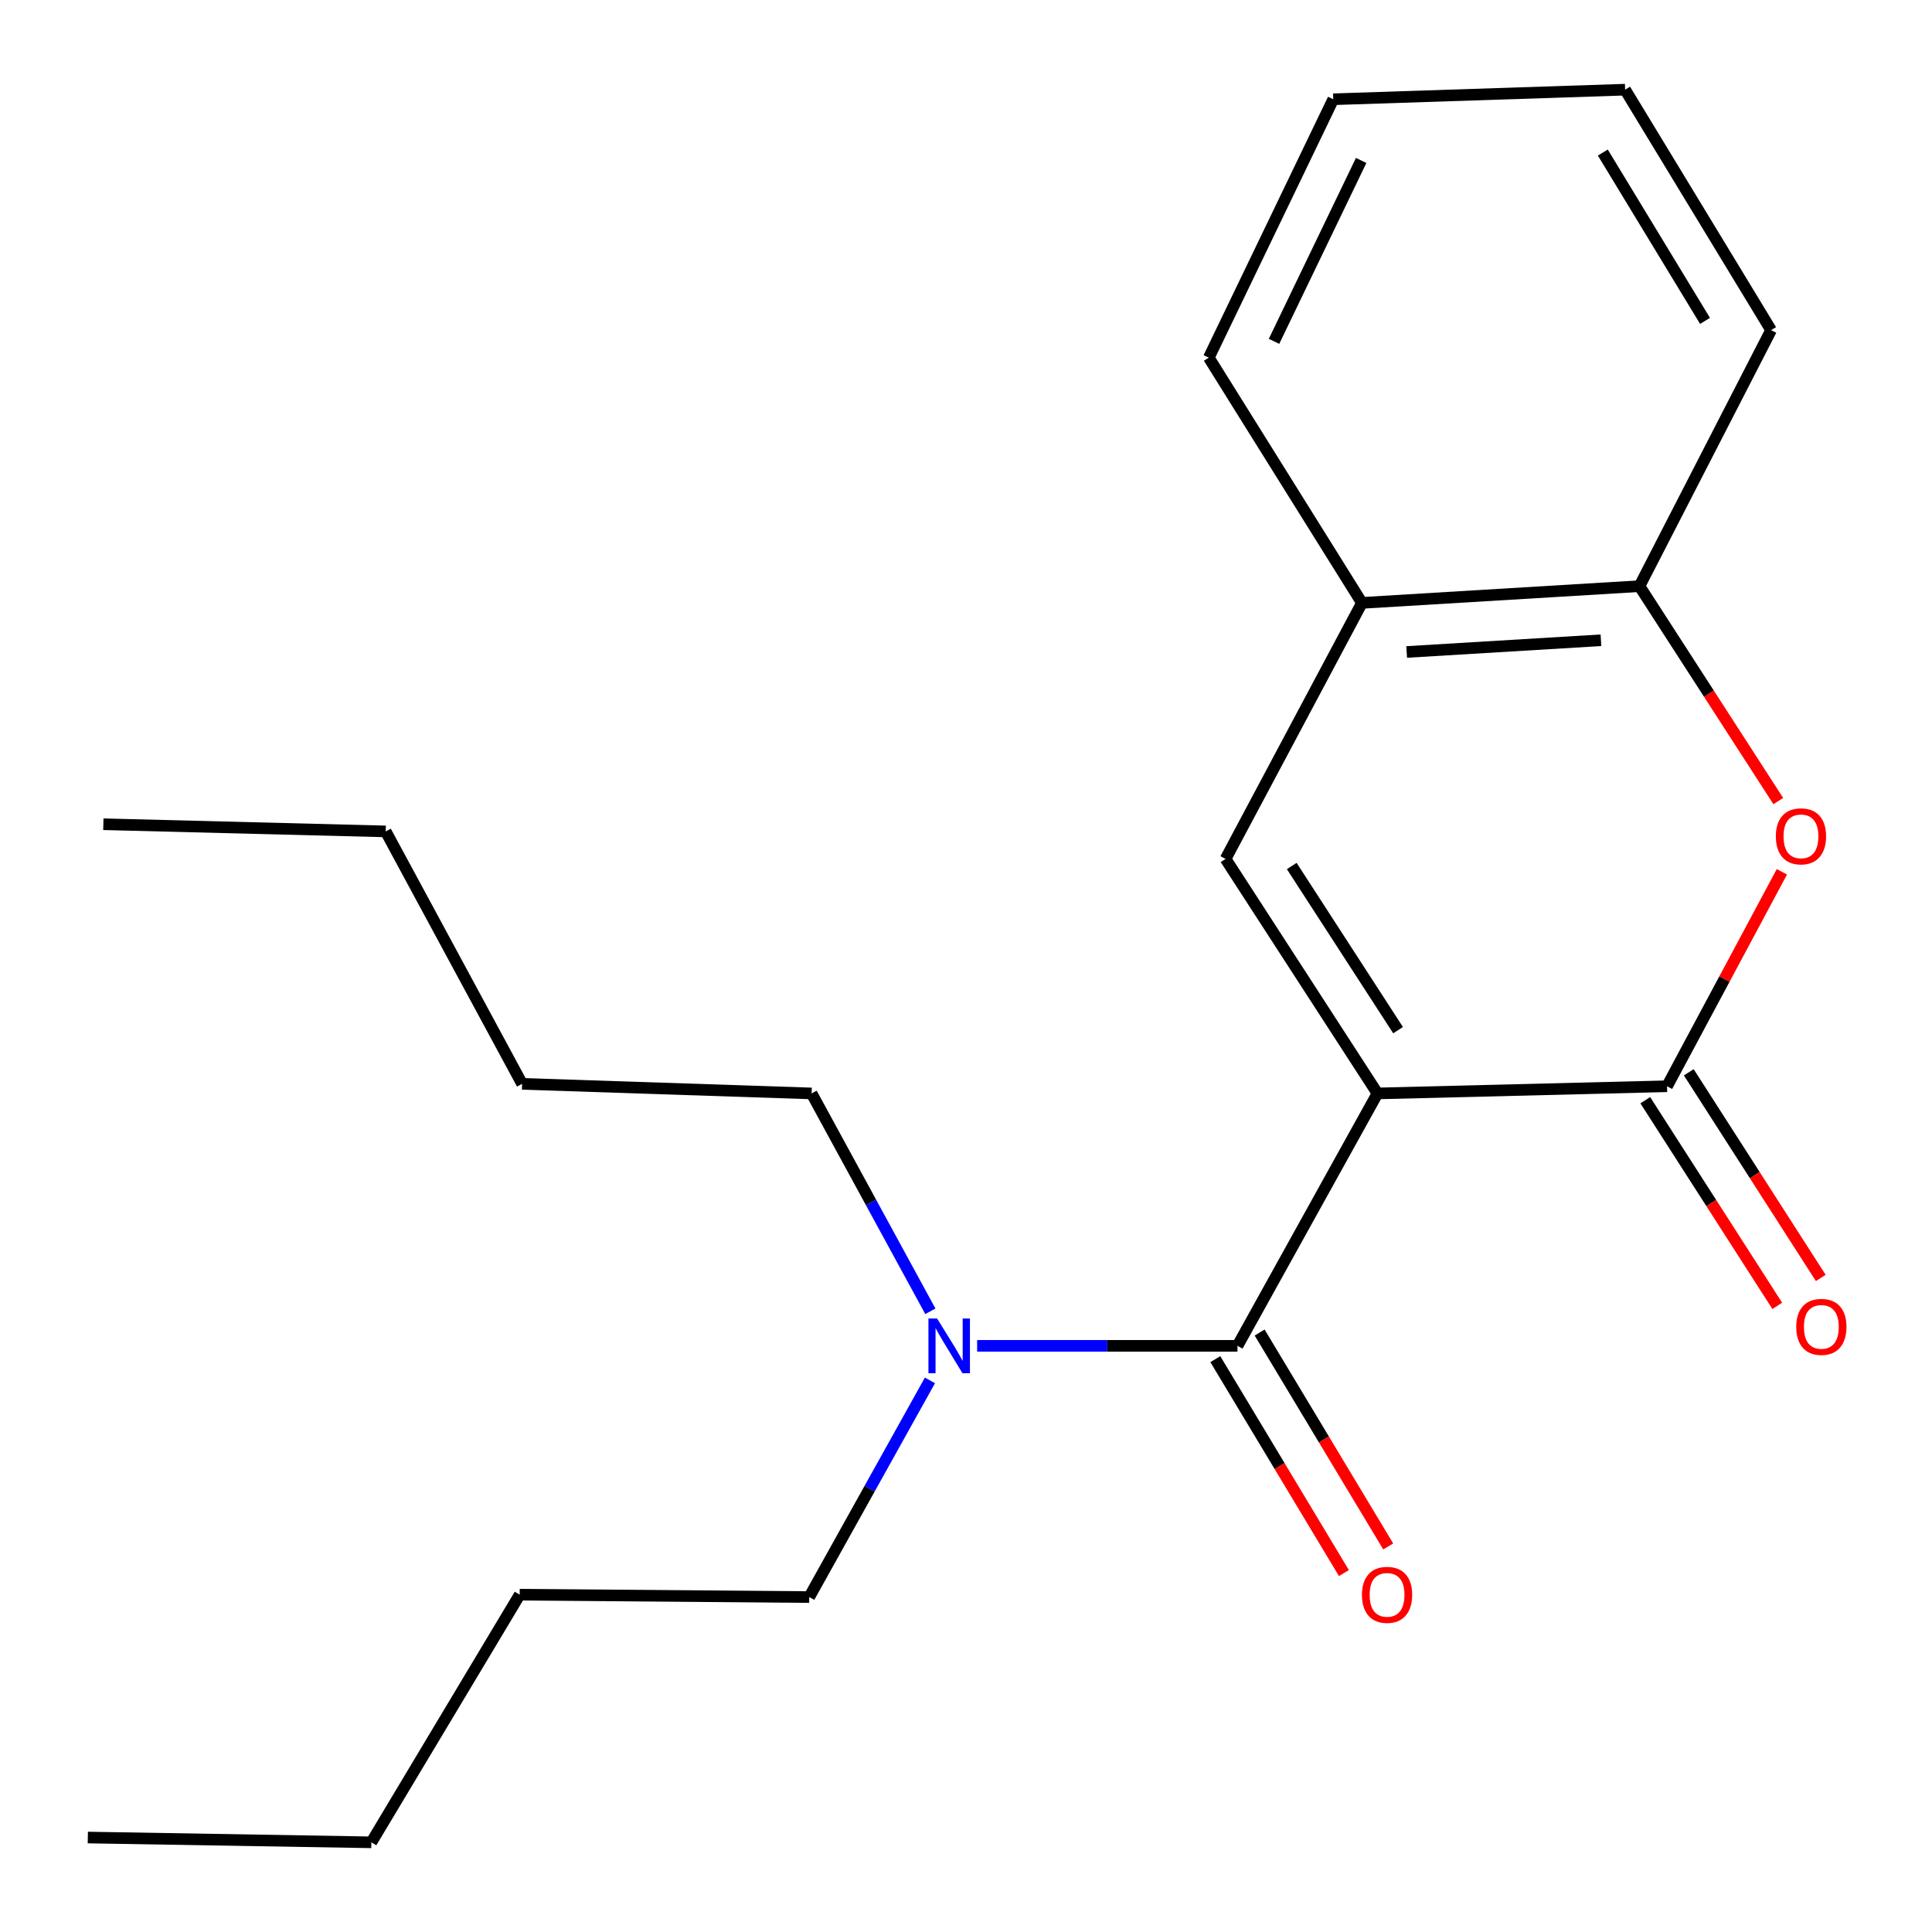 <?xml version='1.0' encoding='iso-8859-1'?>
<svg version='1.1' baseProfile='full'
              xmlns='http://www.w3.org/2000/svg'
                      xmlns:rdkit='http://www.rdkit.org/xml'
                      xmlns:xlink='http://www.w3.org/1999/xlink'
                  xml:space='preserve'
width='1000px' height='1000px' viewBox='0 0 1000 1000'>
<!-- END OF HEADER -->
<rect style='opacity:1.0;fill:#FFFFFF;stroke:none' width='1000' height='1000' x='0' y='0'> </rect>
<path class='bond-0' d='M 712.977,565.962 L 862.854,562.246' style='fill:none;fill-rule:evenodd;stroke:#000000;stroke-width:6px;stroke-linecap:butt;stroke-linejoin:miter;stroke-opacity:1' />
<path class='bond-1' d='M 712.977,565.962 L 640.52,696.606' style='fill:none;fill-rule:evenodd;stroke:#000000;stroke-width:6px;stroke-linecap:butt;stroke-linejoin:miter;stroke-opacity:1' />
<path class='bond-2' d='M 712.977,565.962 L 634.352,444.576' style='fill:none;fill-rule:evenodd;stroke:#000000;stroke-width:6px;stroke-linecap:butt;stroke-linejoin:miter;stroke-opacity:1' />
<path class='bond-2' d='M 723.638,533.209 L 668.6,448.24' style='fill:none;fill-rule:evenodd;stroke:#000000;stroke-width:6px;stroke-linecap:butt;stroke-linejoin:miter;stroke-opacity:1' />
<path class='bond-3' d='M 862.854,562.246 L 892.579,506.741' style='fill:none;fill-rule:evenodd;stroke:#000000;stroke-width:6px;stroke-linecap:butt;stroke-linejoin:miter;stroke-opacity:1' />
<path class='bond-3' d='M 892.579,506.741 L 922.305,451.236' style='fill:none;fill-rule:evenodd;stroke:#FF0000;stroke-width:6px;stroke-linecap:butt;stroke-linejoin:miter;stroke-opacity:1' />
<path class='bond-7' d='M 851.597,569.47 L 885.752,622.693' style='fill:none;fill-rule:evenodd;stroke:#000000;stroke-width:6px;stroke-linecap:butt;stroke-linejoin:miter;stroke-opacity:1' />
<path class='bond-7' d='M 885.752,622.693 L 919.907,675.915' style='fill:none;fill-rule:evenodd;stroke:#FF0000;stroke-width:6px;stroke-linecap:butt;stroke-linejoin:miter;stroke-opacity:1' />
<path class='bond-7' d='M 874.112,555.021 L 908.268,608.244' style='fill:none;fill-rule:evenodd;stroke:#000000;stroke-width:6px;stroke-linecap:butt;stroke-linejoin:miter;stroke-opacity:1' />
<path class='bond-7' d='M 908.268,608.244 L 942.423,661.466' style='fill:none;fill-rule:evenodd;stroke:#FF0000;stroke-width:6px;stroke-linecap:butt;stroke-linejoin:miter;stroke-opacity:1' />
<path class='bond-6' d='M 640.52,696.606 L 573.144,696.606' style='fill:none;fill-rule:evenodd;stroke:#000000;stroke-width:6px;stroke-linecap:butt;stroke-linejoin:miter;stroke-opacity:1' />
<path class='bond-6' d='M 573.144,696.606 L 505.767,696.606' style='fill:none;fill-rule:evenodd;stroke:#0000FF;stroke-width:6px;stroke-linecap:butt;stroke-linejoin:miter;stroke-opacity:1' />
<path class='bond-8' d='M 629.055,703.498 L 662.333,758.86' style='fill:none;fill-rule:evenodd;stroke:#000000;stroke-width:6px;stroke-linecap:butt;stroke-linejoin:miter;stroke-opacity:1' />
<path class='bond-8' d='M 662.333,758.86 L 695.61,814.223' style='fill:none;fill-rule:evenodd;stroke:#FF0000;stroke-width:6px;stroke-linecap:butt;stroke-linejoin:miter;stroke-opacity:1' />
<path class='bond-8' d='M 651.985,689.715 L 685.263,745.077' style='fill:none;fill-rule:evenodd;stroke:#000000;stroke-width:6px;stroke-linecap:butt;stroke-linejoin:miter;stroke-opacity:1' />
<path class='bond-8' d='M 685.263,745.077 L 718.54,800.44' style='fill:none;fill-rule:evenodd;stroke:#FF0000;stroke-width:6px;stroke-linecap:butt;stroke-linejoin:miter;stroke-opacity:1' />
<path class='bond-4' d='M 634.352,444.576 L 704.936,312.059' style='fill:none;fill-rule:evenodd;stroke:#000000;stroke-width:6px;stroke-linecap:butt;stroke-linejoin:miter;stroke-opacity:1' />
<path class='bond-21' d='M 920.438,414.633 L 884.512,359.013' style='fill:none;fill-rule:evenodd;stroke:#FF0000;stroke-width:6px;stroke-linecap:butt;stroke-linejoin:miter;stroke-opacity:1' />
<path class='bond-21' d='M 884.512,359.013 L 848.586,303.394' style='fill:none;fill-rule:evenodd;stroke:#000000;stroke-width:6px;stroke-linecap:butt;stroke-linejoin:miter;stroke-opacity:1' />
<path class='bond-5' d='M 704.936,312.059 L 848.586,303.394' style='fill:none;fill-rule:evenodd;stroke:#000000;stroke-width:6px;stroke-linecap:butt;stroke-linejoin:miter;stroke-opacity:1' />
<path class='bond-5' d='M 728.094,337.464 L 828.649,331.398' style='fill:none;fill-rule:evenodd;stroke:#000000;stroke-width:6px;stroke-linecap:butt;stroke-linejoin:miter;stroke-opacity:1' />
<path class='bond-9' d='M 704.936,312.059 L 625.672,185.13' style='fill:none;fill-rule:evenodd;stroke:#000000;stroke-width:6px;stroke-linecap:butt;stroke-linejoin:miter;stroke-opacity:1' />
<path class='bond-10' d='M 848.586,303.394 L 916.718,170.876' style='fill:none;fill-rule:evenodd;stroke:#000000;stroke-width:6px;stroke-linecap:butt;stroke-linejoin:miter;stroke-opacity:1' />
<path class='bond-11' d='M 481.551,678.727 L 450.82,622.344' style='fill:none;fill-rule:evenodd;stroke:#0000FF;stroke-width:6px;stroke-linecap:butt;stroke-linejoin:miter;stroke-opacity:1' />
<path class='bond-11' d='M 450.82,622.344 L 420.089,565.962' style='fill:none;fill-rule:evenodd;stroke:#000000;stroke-width:6px;stroke-linecap:butt;stroke-linejoin:miter;stroke-opacity:1' />
<path class='bond-12' d='M 481.335,714.488 L 450.095,770.565' style='fill:none;fill-rule:evenodd;stroke:#0000FF;stroke-width:6px;stroke-linecap:butt;stroke-linejoin:miter;stroke-opacity:1' />
<path class='bond-12' d='M 450.095,770.565 L 418.855,826.642' style='fill:none;fill-rule:evenodd;stroke:#000000;stroke-width:6px;stroke-linecap:butt;stroke-linejoin:miter;stroke-opacity:1' />
<path class='bond-18' d='M 625.672,185.13 L 690.088,51.378' style='fill:none;fill-rule:evenodd;stroke:#000000;stroke-width:6px;stroke-linecap:butt;stroke-linejoin:miter;stroke-opacity:1' />
<path class='bond-18' d='M 659.438,176.675 L 704.529,83.049' style='fill:none;fill-rule:evenodd;stroke:#000000;stroke-width:6px;stroke-linecap:butt;stroke-linejoin:miter;stroke-opacity:1' />
<path class='bond-22' d='M 916.718,170.876 L 841.155,46.414' style='fill:none;fill-rule:evenodd;stroke:#000000;stroke-width:6px;stroke-linecap:butt;stroke-linejoin:miter;stroke-opacity:1' />
<path class='bond-22' d='M 882.515,166.091 L 829.62,78.967' style='fill:none;fill-rule:evenodd;stroke:#000000;stroke-width:6px;stroke-linecap:butt;stroke-linejoin:miter;stroke-opacity:1' />
<path class='bond-13' d='M 420.089,565.962 L 270.241,560.997' style='fill:none;fill-rule:evenodd;stroke:#000000;stroke-width:6px;stroke-linecap:butt;stroke-linejoin:miter;stroke-opacity:1' />
<path class='bond-14' d='M 418.855,826.642 L 268.993,825.408' style='fill:none;fill-rule:evenodd;stroke:#000000;stroke-width:6px;stroke-linecap:butt;stroke-linejoin:miter;stroke-opacity:1' />
<path class='bond-15' d='M 270.241,560.997 L 199.642,430.338' style='fill:none;fill-rule:evenodd;stroke:#000000;stroke-width:6px;stroke-linecap:butt;stroke-linejoin:miter;stroke-opacity:1' />
<path class='bond-16' d='M 268.993,825.408 L 192.211,953.586' style='fill:none;fill-rule:evenodd;stroke:#000000;stroke-width:6px;stroke-linecap:butt;stroke-linejoin:miter;stroke-opacity:1' />
<path class='bond-20' d='M 199.642,430.338 L 53.495,426.622' style='fill:none;fill-rule:evenodd;stroke:#000000;stroke-width:6px;stroke-linecap:butt;stroke-linejoin:miter;stroke-opacity:1' />
<path class='bond-19' d='M 192.211,953.586 L 45.455,951.104' style='fill:none;fill-rule:evenodd;stroke:#000000;stroke-width:6px;stroke-linecap:butt;stroke-linejoin:miter;stroke-opacity:1' />
<path class='bond-17' d='M 841.155,46.414 L 690.088,51.378' style='fill:none;fill-rule:evenodd;stroke:#000000;stroke-width:6px;stroke-linecap:butt;stroke-linejoin:miter;stroke-opacity:1' />
<path  class='atom-4' d='M 919.175 432.885
Q 919.175 426.085, 922.535 422.285
Q 925.895 418.485, 932.175 418.485
Q 938.455 418.485, 941.815 422.285
Q 945.175 426.085, 945.175 432.885
Q 945.175 439.765, 941.775 443.685
Q 938.375 447.565, 932.175 447.565
Q 925.935 447.565, 922.535 443.685
Q 919.175 439.805, 919.175 432.885
M 932.175 444.365
Q 936.495 444.365, 938.815 441.485
Q 941.175 438.565, 941.175 432.885
Q 941.175 427.325, 938.815 424.525
Q 936.495 421.685, 932.175 421.685
Q 927.855 421.685, 925.495 424.485
Q 923.175 427.285, 923.175 432.885
Q 923.175 438.605, 925.495 441.485
Q 927.855 444.365, 932.175 444.365
' fill='#FF0000'/>
<path  class='atom-7' d='M 485.037 682.446
L 494.317 697.446
Q 495.237 698.926, 496.717 701.606
Q 498.197 704.286, 498.277 704.446
L 498.277 682.446
L 502.037 682.446
L 502.037 710.766
L 498.157 710.766
L 488.197 694.366
Q 487.037 692.446, 485.797 690.246
Q 484.597 688.046, 484.237 687.366
L 484.237 710.766
L 480.557 710.766
L 480.557 682.446
L 485.037 682.446
' fill='#0000FF'/>
<path  class='atom-8' d='M 929.728 686.788
Q 929.728 679.988, 933.088 676.188
Q 936.448 672.388, 942.728 672.388
Q 949.008 672.388, 952.368 676.188
Q 955.728 679.988, 955.728 686.788
Q 955.728 693.668, 952.328 697.588
Q 948.928 701.468, 942.728 701.468
Q 936.488 701.468, 933.088 697.588
Q 929.728 693.708, 929.728 686.788
M 942.728 698.268
Q 947.048 698.268, 949.368 695.388
Q 951.728 692.468, 951.728 686.788
Q 951.728 681.228, 949.368 678.428
Q 947.048 675.588, 942.728 675.588
Q 938.408 675.588, 936.048 678.388
Q 933.728 681.188, 933.728 686.788
Q 933.728 692.508, 936.048 695.388
Q 938.408 698.268, 942.728 698.268
' fill='#FF0000'/>
<path  class='atom-9' d='M 704.941 825.488
Q 704.941 818.688, 708.301 814.888
Q 711.661 811.088, 717.941 811.088
Q 724.221 811.088, 727.581 814.888
Q 730.941 818.688, 730.941 825.488
Q 730.941 832.368, 727.541 836.288
Q 724.141 840.168, 717.941 840.168
Q 711.701 840.168, 708.301 836.288
Q 704.941 832.408, 704.941 825.488
M 717.941 836.968
Q 722.261 836.968, 724.581 834.088
Q 726.941 831.168, 726.941 825.488
Q 726.941 819.928, 724.581 817.128
Q 722.261 814.288, 717.941 814.288
Q 713.621 814.288, 711.261 817.088
Q 708.941 819.888, 708.941 825.488
Q 708.941 831.208, 711.261 834.088
Q 713.621 836.968, 717.941 836.968
' fill='#FF0000'/>
</svg>
